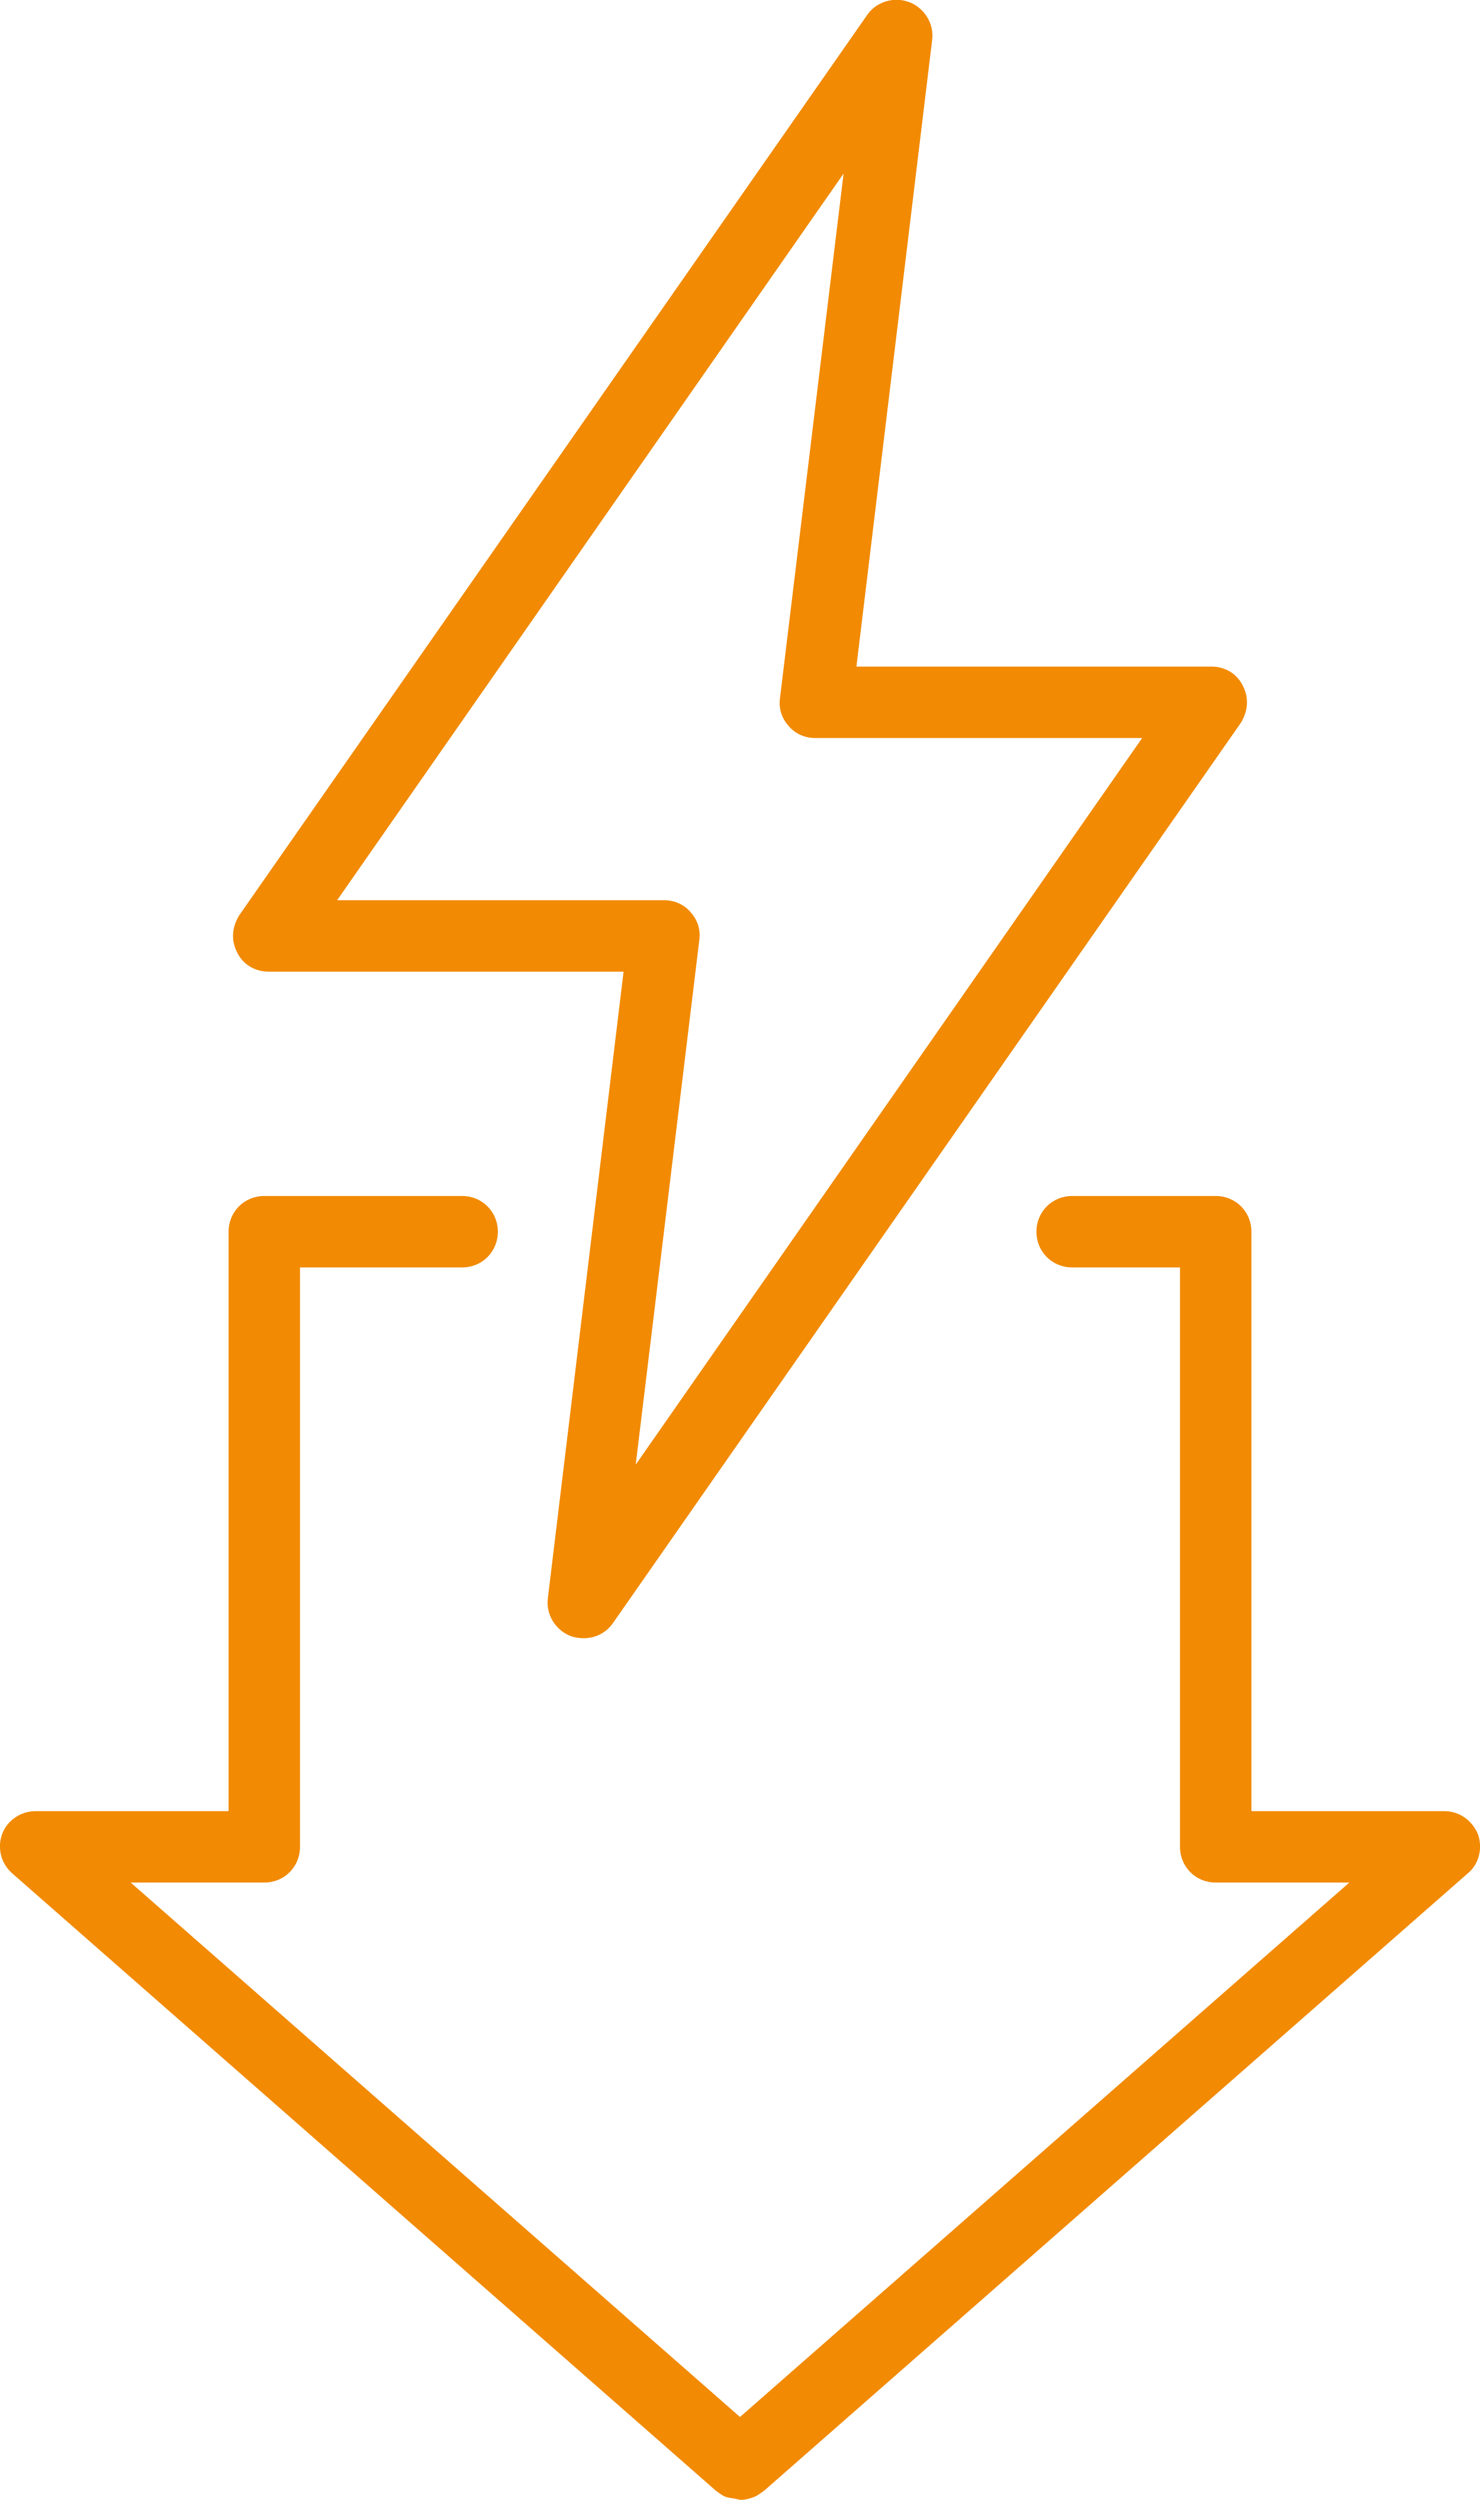 <?xml version="1.0" encoding="UTF-8"?> <svg xmlns="http://www.w3.org/2000/svg" id="Layer_1" version="1.1" viewBox="0 0 20.72 34.99"><defs><style> .st0 { fill: #f28a04; } </style></defs><path class="st0" d="M8.17,22.93c-.06,0-.12-.01-.18-.03-.21-.08-.35-.3-.32-.53l1.06-8.77H3.76c-.19,0-.36-.1-.44-.27-.09-.17-.07-.36.03-.52L12.14.21c.13-.19.38-.26.59-.18.21.08.35.3.32.53l-1.06,8.77h4.97c.19,0,.36.1.44.27.09.17.07.36-.03.52l-8.79,12.6c-.1.14-.25.21-.41.21ZM4.72,12.6h4.58c.14,0,.28.06.37.17.1.11.14.25.12.39l-.89,7.34,7.09-10.17h-4.58c-.14,0-.28-.06-.37-.17-.1-.11-.14-.25-.12-.39l.89-7.34s-7.09,10.17-7.09,10.17Z"></path><path class="st0" d="M10.36,34.99c-.11-.03-.15-.02-.22-.05-.04-.02-.08-.05-.12-.08L.17,26.22c-.16-.14-.21-.36-.14-.55.07-.19.26-.32.47-.32h2.7v-8.11c0-.28.22-.5.5-.5h2.77c.28,0,.5.22.5.5s-.22.5-.5.5h-2.27v8.11c0,.28-.22.5-.5.5h-1.87l8.53,7.48,8.53-7.48h-1.87c-.28,0-.5-.22-.5-.5v-8.11h-1.51c-.28,0-.5-.22-.5-.5s.22-.5.5-.5h2.01c.28,0,.5.22.5.5v8.11h2.7c.21,0,.39.13.47.32.07.19.02.42-.14.55l-9.85,8.64s-.08.06-.12.08c-.07.03-.14.05-.22.05Z"></path></svg> 